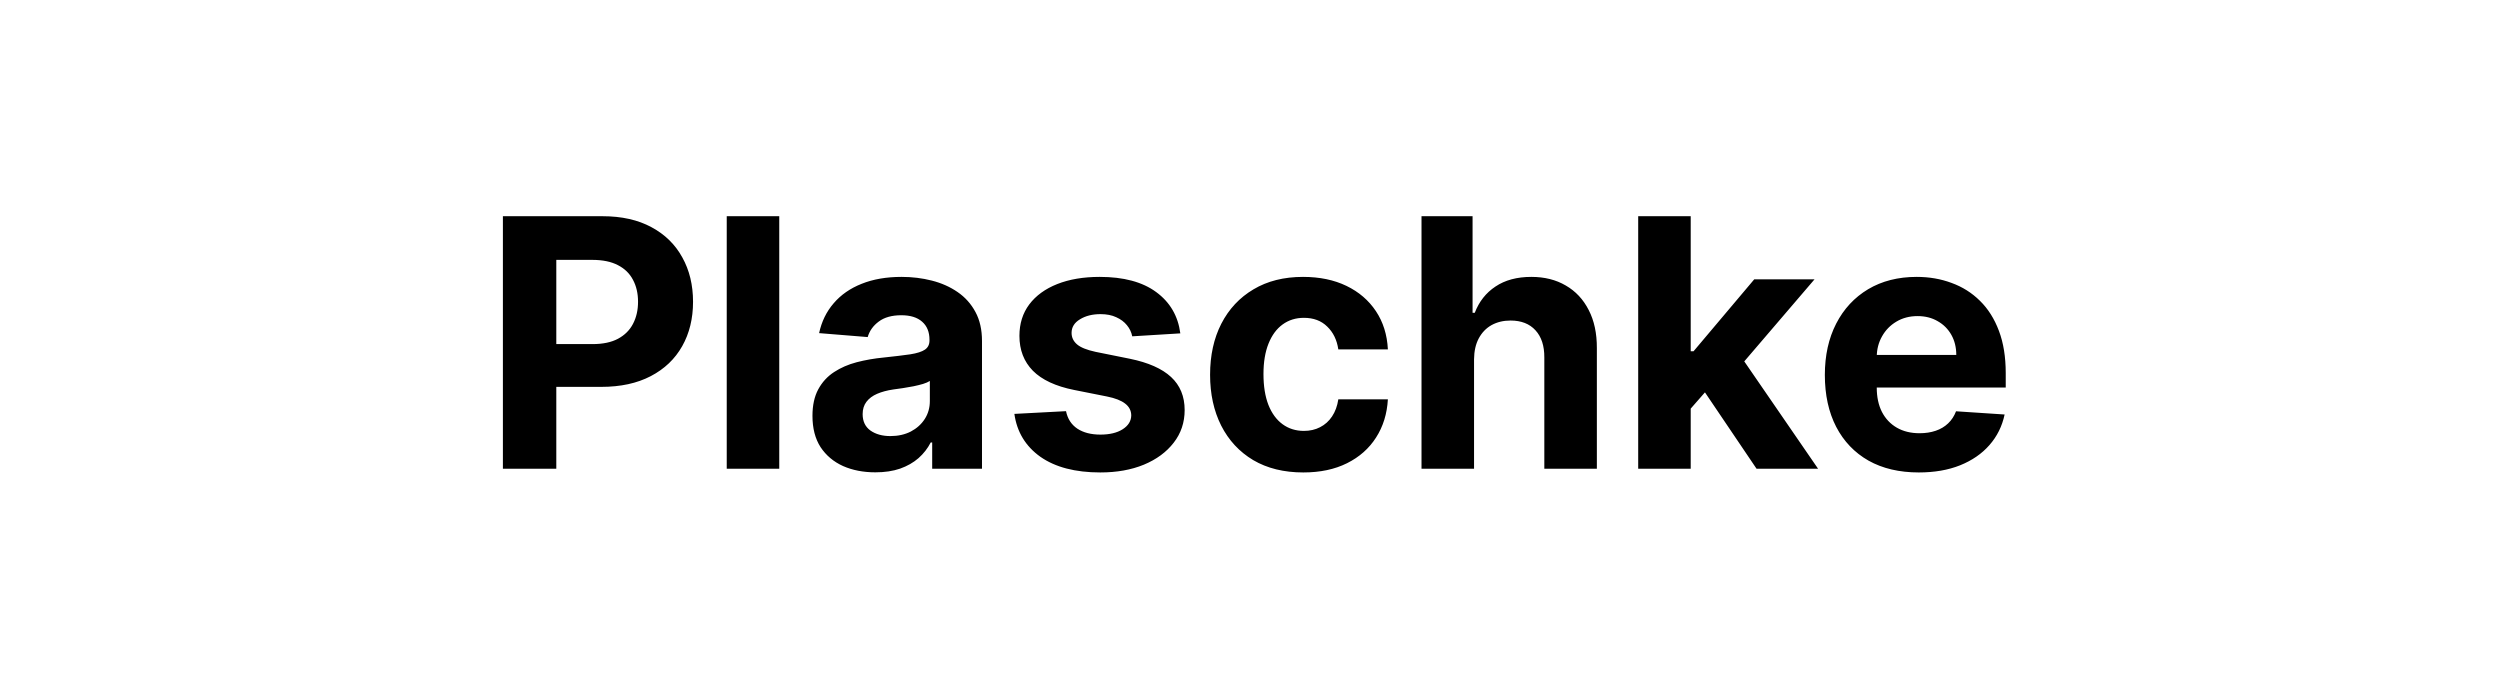 <svg width="144" height="40" viewBox="0 0 144 40" fill="none" xmlns="http://www.w3.org/2000/svg">
<path d="M28.967 27V12.454H34.706C35.809 12.454 36.749 12.665 37.526 13.087C38.302 13.503 38.894 14.083 39.301 14.827C39.713 15.565 39.919 16.418 39.919 17.384C39.919 18.349 39.711 19.202 39.294 19.94C38.877 20.679 38.274 21.254 37.483 21.666C36.697 22.078 35.745 22.284 34.628 22.284H30.97V19.82H34.131C34.722 19.82 35.21 19.718 35.594 19.514C35.982 19.306 36.271 19.019 36.46 18.655C36.654 18.285 36.751 17.862 36.751 17.384C36.751 16.901 36.654 16.479 36.46 16.119C36.271 15.755 35.982 15.473 35.594 15.274C35.206 15.07 34.713 14.969 34.117 14.969H32.043V27H28.967ZM44.885 12.454V27H41.86V12.454H44.885ZM50.42 27.206C49.724 27.206 49.103 27.085 48.559 26.844C48.014 26.598 47.584 26.235 47.266 25.757C46.954 25.274 46.798 24.673 46.798 23.953C46.798 23.347 46.909 22.838 47.131 22.426C47.354 22.014 47.657 21.683 48.041 21.432C48.424 21.181 48.86 20.991 49.347 20.864C49.84 20.736 50.356 20.646 50.896 20.594C51.53 20.527 52.041 20.466 52.43 20.409C52.818 20.348 53.1 20.258 53.275 20.139C53.45 20.021 53.538 19.846 53.538 19.614V19.571C53.538 19.121 53.396 18.773 53.111 18.527C52.832 18.281 52.434 18.158 51.918 18.158C51.374 18.158 50.941 18.278 50.619 18.52C50.297 18.757 50.084 19.055 49.979 19.415L47.181 19.188C47.323 18.525 47.602 17.952 48.019 17.469C48.436 16.981 48.973 16.607 49.631 16.347C50.294 16.081 51.061 15.949 51.932 15.949C52.539 15.949 53.119 16.02 53.673 16.162C54.231 16.304 54.726 16.524 55.157 16.822C55.593 17.121 55.936 17.504 56.187 17.973C56.438 18.437 56.563 18.993 56.563 19.642V27H53.694V25.487H53.609C53.434 25.828 53.199 26.129 52.906 26.389C52.612 26.645 52.259 26.846 51.847 26.993C51.435 27.135 50.959 27.206 50.42 27.206ZM51.286 25.118C51.731 25.118 52.124 25.03 52.465 24.855C52.806 24.675 53.074 24.434 53.268 24.131C53.462 23.828 53.559 23.484 53.559 23.101V21.943C53.464 22.005 53.334 22.062 53.168 22.114C53.007 22.161 52.825 22.206 52.621 22.249C52.418 22.287 52.214 22.322 52.011 22.355C51.807 22.384 51.622 22.41 51.457 22.433C51.102 22.485 50.791 22.568 50.526 22.682C50.261 22.796 50.055 22.949 49.908 23.143C49.762 23.333 49.688 23.57 49.688 23.854C49.688 24.266 49.837 24.581 50.136 24.798C50.439 25.011 50.822 25.118 51.286 25.118ZM67.987 19.202L65.217 19.372C65.17 19.135 65.068 18.922 64.912 18.733C64.756 18.539 64.55 18.385 64.294 18.271C64.043 18.153 63.742 18.094 63.392 18.094C62.923 18.094 62.528 18.193 62.206 18.392C61.884 18.586 61.723 18.847 61.723 19.173C61.723 19.434 61.827 19.654 62.035 19.834C62.244 20.014 62.601 20.158 63.108 20.267L65.082 20.665C66.143 20.883 66.934 21.233 67.454 21.716C67.975 22.199 68.236 22.833 68.236 23.619C68.236 24.334 68.025 24.962 67.604 25.501C67.187 26.041 66.614 26.463 65.885 26.766C65.16 27.064 64.325 27.213 63.378 27.213C61.934 27.213 60.783 26.912 59.926 26.311C59.074 25.705 58.574 24.881 58.428 23.84L61.403 23.683C61.493 24.124 61.711 24.46 62.057 24.692C62.403 24.919 62.845 25.033 63.385 25.033C63.915 25.033 64.341 24.931 64.663 24.727C64.99 24.519 65.156 24.251 65.16 23.925C65.156 23.65 65.04 23.425 64.812 23.25C64.585 23.07 64.235 22.933 63.761 22.838L61.872 22.462C60.807 22.249 60.014 21.879 59.493 21.354C58.977 20.828 58.719 20.158 58.719 19.344C58.719 18.643 58.908 18.039 59.287 17.533C59.67 17.026 60.208 16.635 60.899 16.361C61.595 16.086 62.41 15.949 63.342 15.949C64.72 15.949 65.805 16.24 66.595 16.822C67.391 17.405 67.855 18.198 67.987 19.202ZM75.07 27.213C73.953 27.213 72.991 26.976 72.186 26.503C71.386 26.025 70.771 25.362 70.34 24.514C69.914 23.667 69.701 22.691 69.701 21.588C69.701 20.471 69.916 19.491 70.347 18.648C70.783 17.8 71.4 17.14 72.201 16.666C73.001 16.188 73.953 15.949 75.056 15.949C76.007 15.949 76.841 16.122 77.556 16.467C78.271 16.813 78.837 17.298 79.253 17.923C79.67 18.548 79.9 19.282 79.942 20.125H77.087C77.007 19.581 76.793 19.142 76.448 18.811C76.107 18.475 75.659 18.307 75.106 18.307C74.637 18.307 74.227 18.435 73.877 18.69C73.531 18.941 73.261 19.308 73.067 19.791C72.873 20.274 72.776 20.859 72.776 21.546C72.776 22.241 72.871 22.833 73.06 23.321C73.254 23.809 73.526 24.18 73.877 24.436C74.227 24.692 74.637 24.82 75.106 24.82C75.451 24.82 75.761 24.749 76.036 24.607C76.315 24.465 76.545 24.259 76.725 23.989C76.909 23.714 77.03 23.385 77.087 23.001H79.942C79.895 23.835 79.668 24.569 79.26 25.203C78.858 25.833 78.302 26.325 77.591 26.68C76.881 27.035 76.041 27.213 75.07 27.213ZM84.905 20.693V27H81.879V12.454H84.82V18.016H84.947C85.194 17.372 85.591 16.867 86.141 16.503C86.69 16.134 87.379 15.949 88.207 15.949C88.965 15.949 89.626 16.115 90.189 16.446C90.757 16.773 91.197 17.244 91.51 17.859C91.827 18.47 91.983 19.202 91.979 20.054V27H88.953V20.594C88.958 19.921 88.787 19.398 88.442 19.024C88.101 18.65 87.623 18.463 87.007 18.463C86.595 18.463 86.231 18.551 85.913 18.726C85.601 18.901 85.355 19.157 85.175 19.493C84.999 19.824 84.91 20.224 84.905 20.693ZM97.101 23.861L97.108 20.232H97.549L101.043 16.091H104.516L99.821 21.574H99.104L97.101 23.861ZM94.36 27V12.454H97.385V27H94.36ZM101.178 27L97.968 22.249L99.985 20.111L104.722 27H101.178ZM110.523 27.213C109.401 27.213 108.435 26.986 107.625 26.531C106.82 26.072 106.2 25.423 105.764 24.585C105.329 23.742 105.111 22.746 105.111 21.595C105.111 20.473 105.329 19.488 105.764 18.641C106.2 17.793 106.813 17.133 107.604 16.659C108.399 16.186 109.332 15.949 110.402 15.949C111.122 15.949 111.792 16.065 112.412 16.297C113.037 16.524 113.581 16.867 114.045 17.327C114.514 17.786 114.879 18.364 115.139 19.06C115.4 19.751 115.53 20.561 115.53 21.489V22.32H106.318V20.445H112.682C112.682 20.009 112.587 19.623 112.398 19.287C112.208 18.951 111.946 18.688 111.609 18.499C111.278 18.305 110.892 18.207 110.452 18.207C109.992 18.207 109.585 18.314 109.23 18.527C108.88 18.735 108.605 19.017 108.406 19.372C108.207 19.723 108.106 20.113 108.101 20.544V22.327C108.101 22.866 108.2 23.333 108.399 23.726C108.603 24.119 108.889 24.422 109.259 24.635C109.628 24.848 110.066 24.954 110.572 24.954C110.909 24.954 111.216 24.907 111.496 24.812C111.775 24.718 112.014 24.576 112.213 24.386C112.412 24.197 112.563 23.965 112.668 23.69L115.466 23.875C115.324 24.547 115.033 25.134 114.592 25.636C114.157 26.134 113.593 26.522 112.902 26.801C112.215 27.076 111.422 27.213 110.523 27.213Z" fill="black"/>
</svg>

